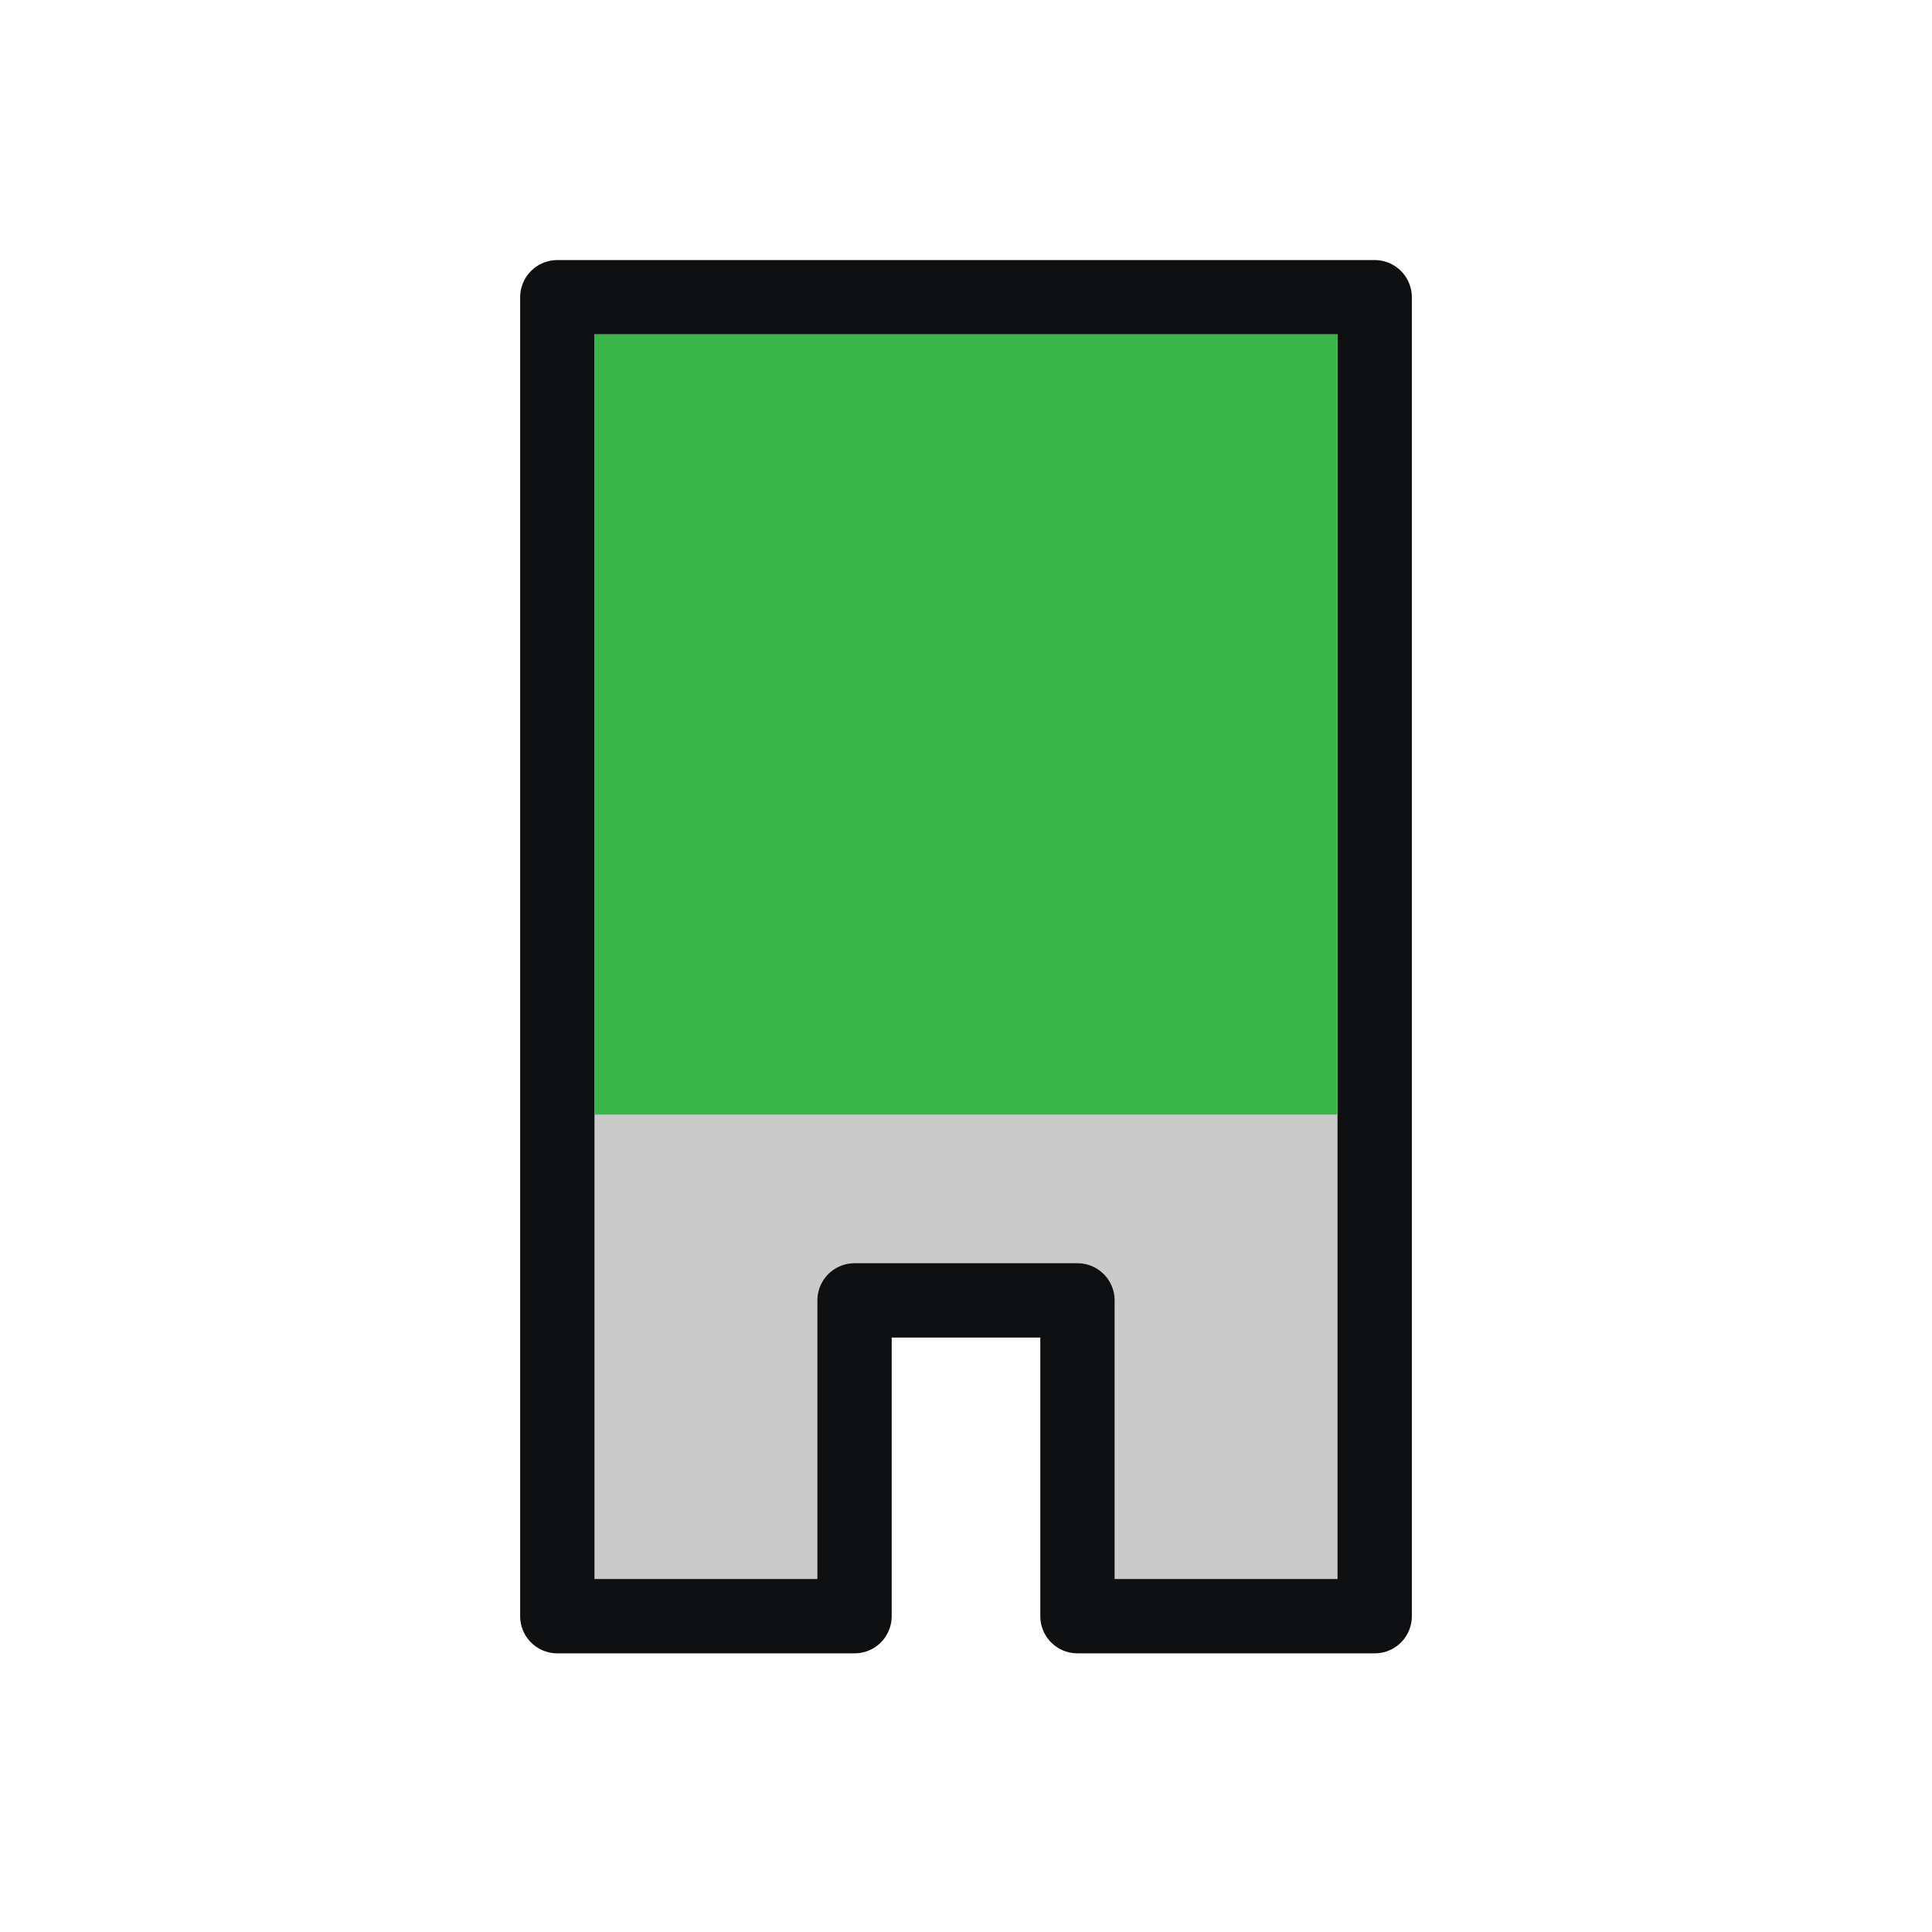 <svg xmlns="http://www.w3.org/2000/svg" width="52" height="52" fill="none"><path fill="#CACACA" stroke="#0E0F11" stroke-linejoin="round" stroke-width="2" d="M15 43.5V8h22v35.5h-8V35h-6v8.5h-8z"/><path fill="#39B54A" d="M16 9h20v21H16z"/></svg>